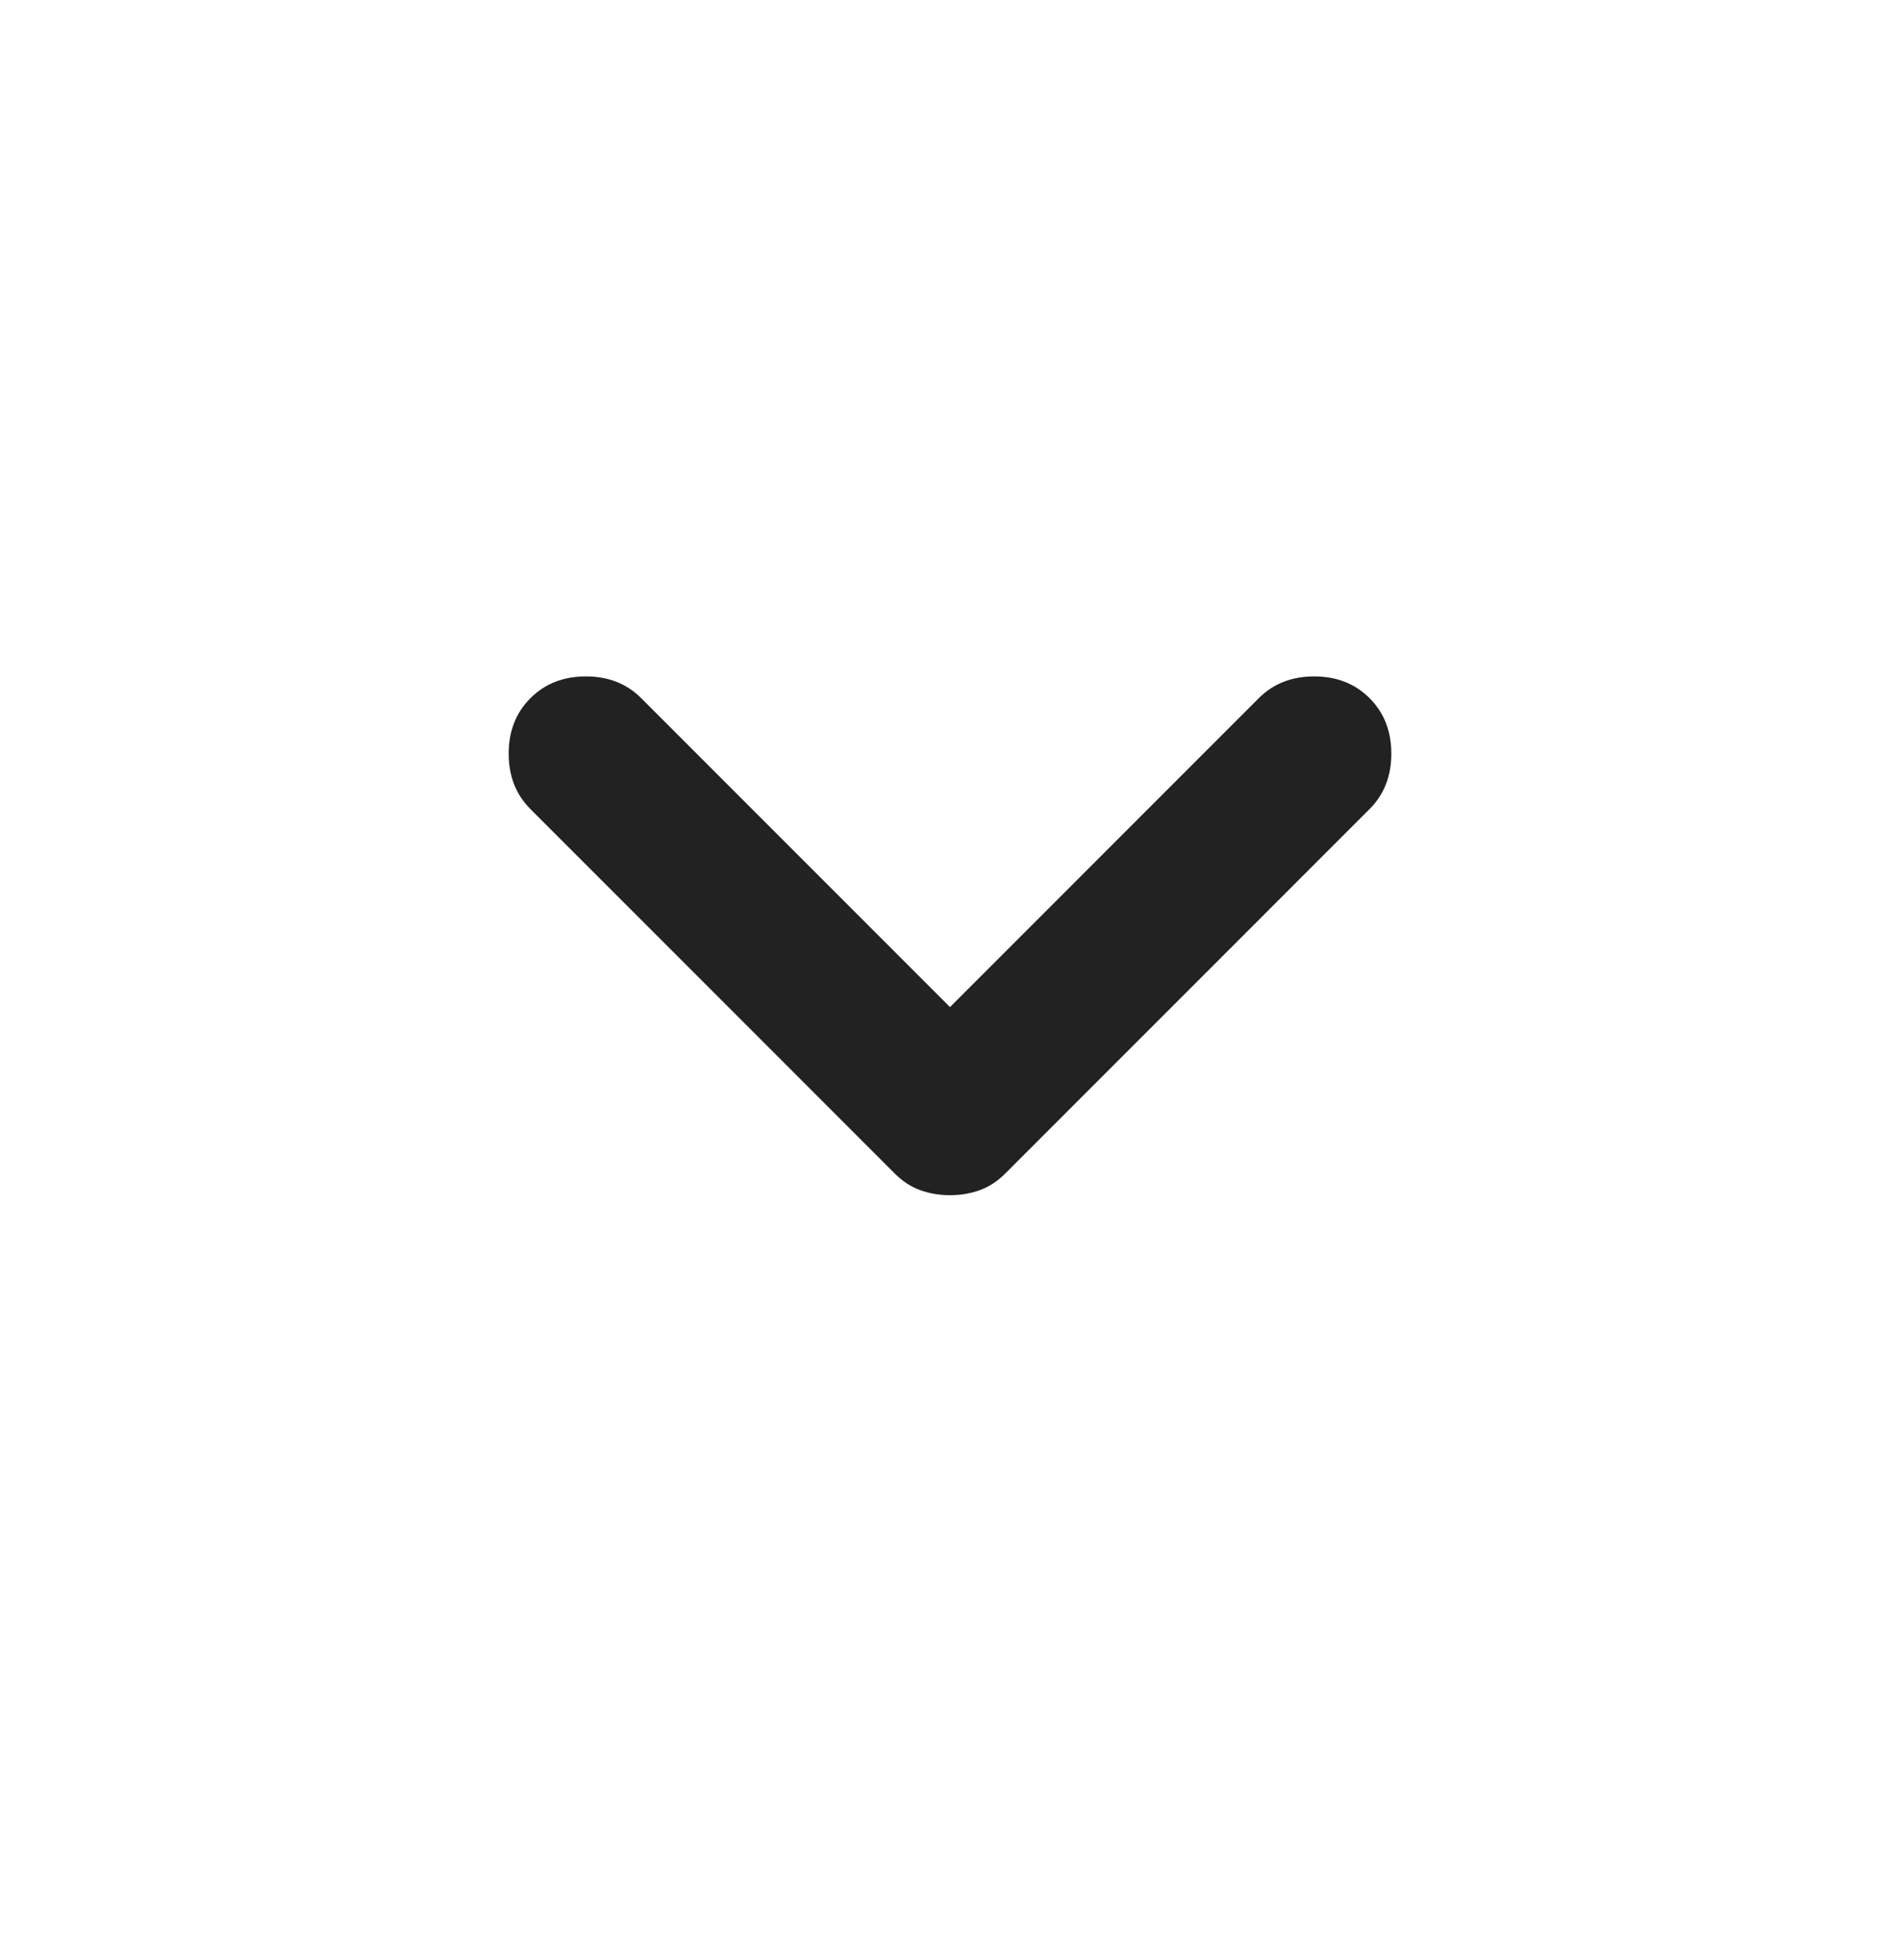 <svg width="32" height="33" viewBox="0 0 32 33" fill="none" xmlns="http://www.w3.org/2000/svg">
<mask id="mask0_49_450" style="mask-type:alpha" maskUnits="userSpaceOnUse" x="0" y="0" width="32" height="33">
<rect y="0.155" width="32" height="32" fill="#D9D9D9"/>
</mask>
<g mask="url(#mask0_49_450)">
<path d="M16 20.122C15.822 20.122 15.655 20.094 15.5 20.038C15.344 19.983 15.2 19.888 15.067 19.755L8.933 13.621C8.689 13.377 8.567 13.066 8.567 12.688C8.567 12.31 8.689 11.999 8.933 11.755C9.178 11.51 9.489 11.388 9.867 11.388C10.244 11.388 10.556 11.51 10.8 11.755L16 16.955L21.2 11.755C21.444 11.51 21.756 11.388 22.133 11.388C22.511 11.388 22.822 11.51 23.067 11.755C23.311 11.999 23.433 12.31 23.433 12.688C23.433 13.066 23.311 13.377 23.067 13.621L16.933 19.755C16.8 19.888 16.655 19.983 16.5 20.038C16.344 20.094 16.178 20.122 16 20.122Z" fill="#222222"/>
</g>
</svg>

